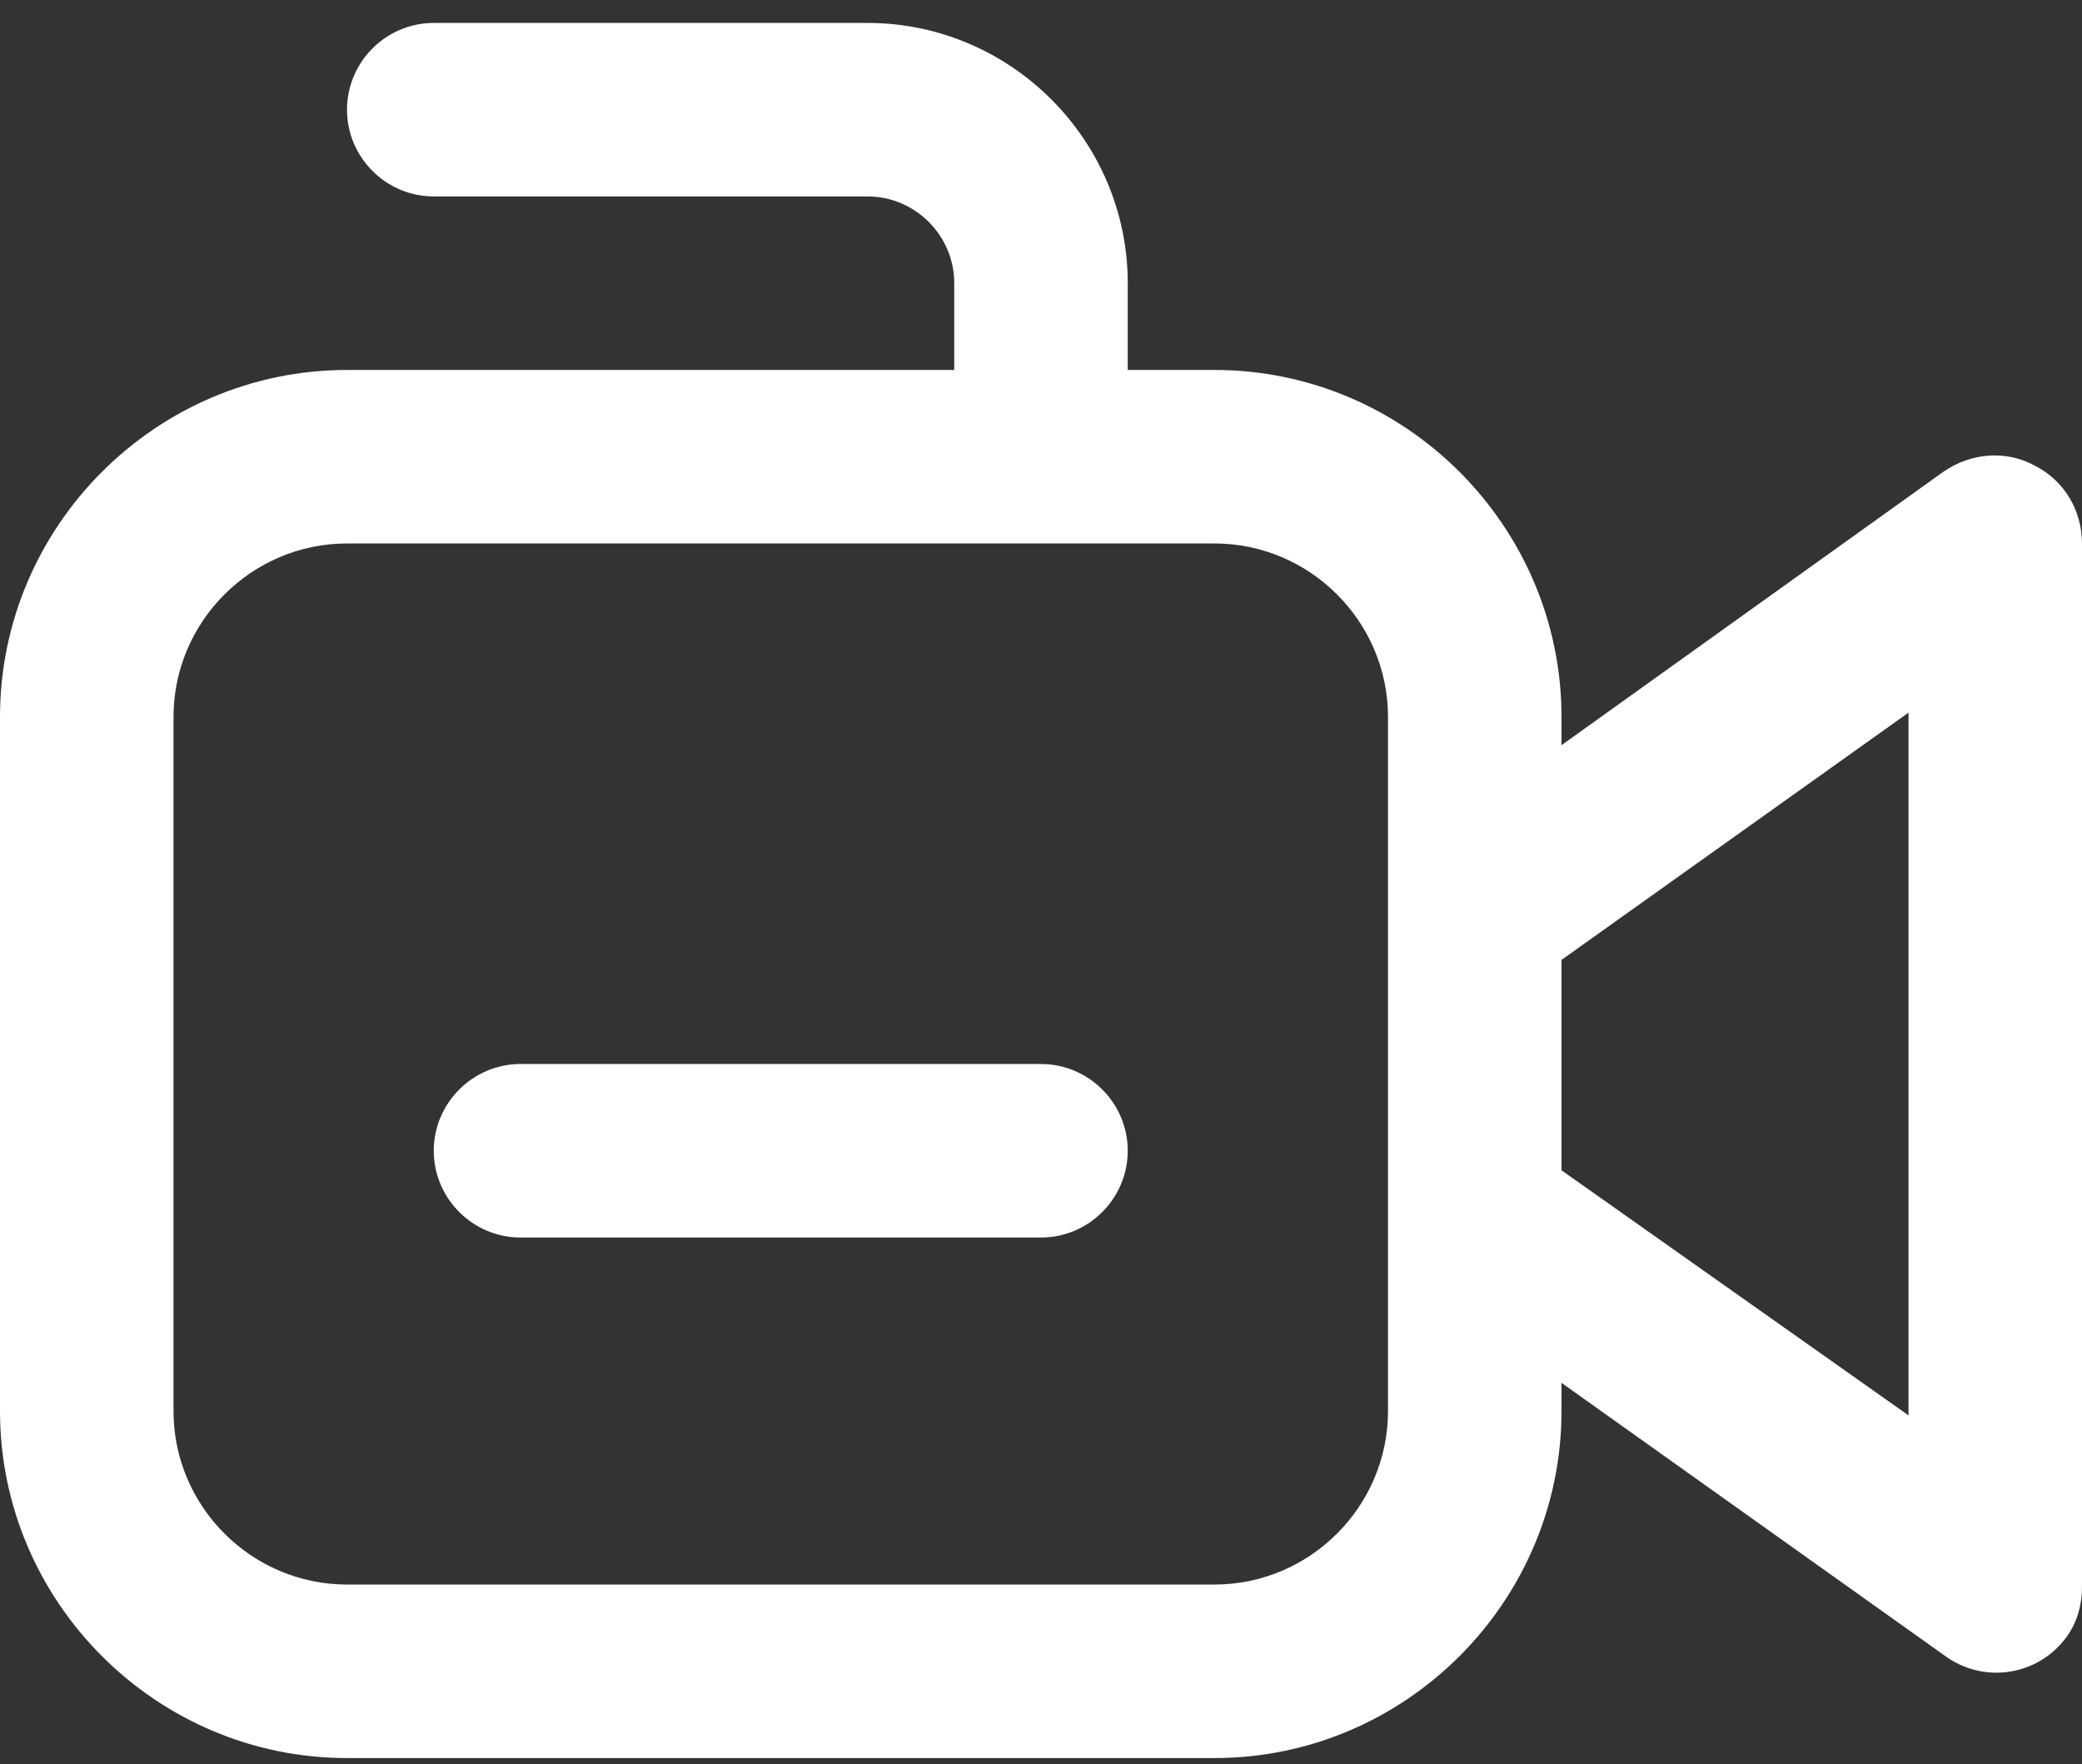 <svg width="72" height="61" viewBox="0 0 72 61" fill="none" xmlns="http://www.w3.org/2000/svg">
<rect x="0" y="0" width="72" height="61" fill="#333333" stroke="none"/>
<path fill-rule="evenodd" clip-rule="evenodd" d="M70.35 16.093C69.375 15.568 68.175 15.643 67.2 16.318L54 25.768V24.793C54 18.193 48.6 12.793 42 12.793H39V9.793C39 4.843 34.95 0.793 30 0.793H15C13.35 0.793 12 2.143 12 3.793C12 5.443 13.35 6.793 15 6.793H30C31.65 6.793 33 8.143 33 9.793V12.793H12C5.4 12.793 0 18.193 0 24.793V48.793C0 55.393 5.4 60.793 12 60.793H42C48.6 60.793 54 55.393 54 48.793V47.818L67.275 57.268C68.625 58.243 70.5 57.943 71.475 56.593C71.85 56.068 72 55.468 72 54.868V18.793C72 17.668 71.4 16.618 70.35 16.093ZM48 48.793C48 52.093 45.3 54.793 42 54.793H12C8.7 54.793 6 52.093 6 48.793V24.793C6 21.493 8.7 18.793 12 18.793H42C45.3 18.793 48 21.493 48 24.793V48.793ZM54 40.468L66 48.943V24.643L54 33.193V40.468Z" fill="#FFFFFF"/>
<path fill-rule="evenodd" clip-rule="evenodd" d="M36 36.793H18C16.35 36.793 15 38.143 15 39.793C15 41.443 16.35 42.793 18 42.793H36C37.65 42.793 39 41.443 39 39.793C39 38.143 37.65 36.793 36 36.793Z" fill="#FFFFFF"/>
</svg>
